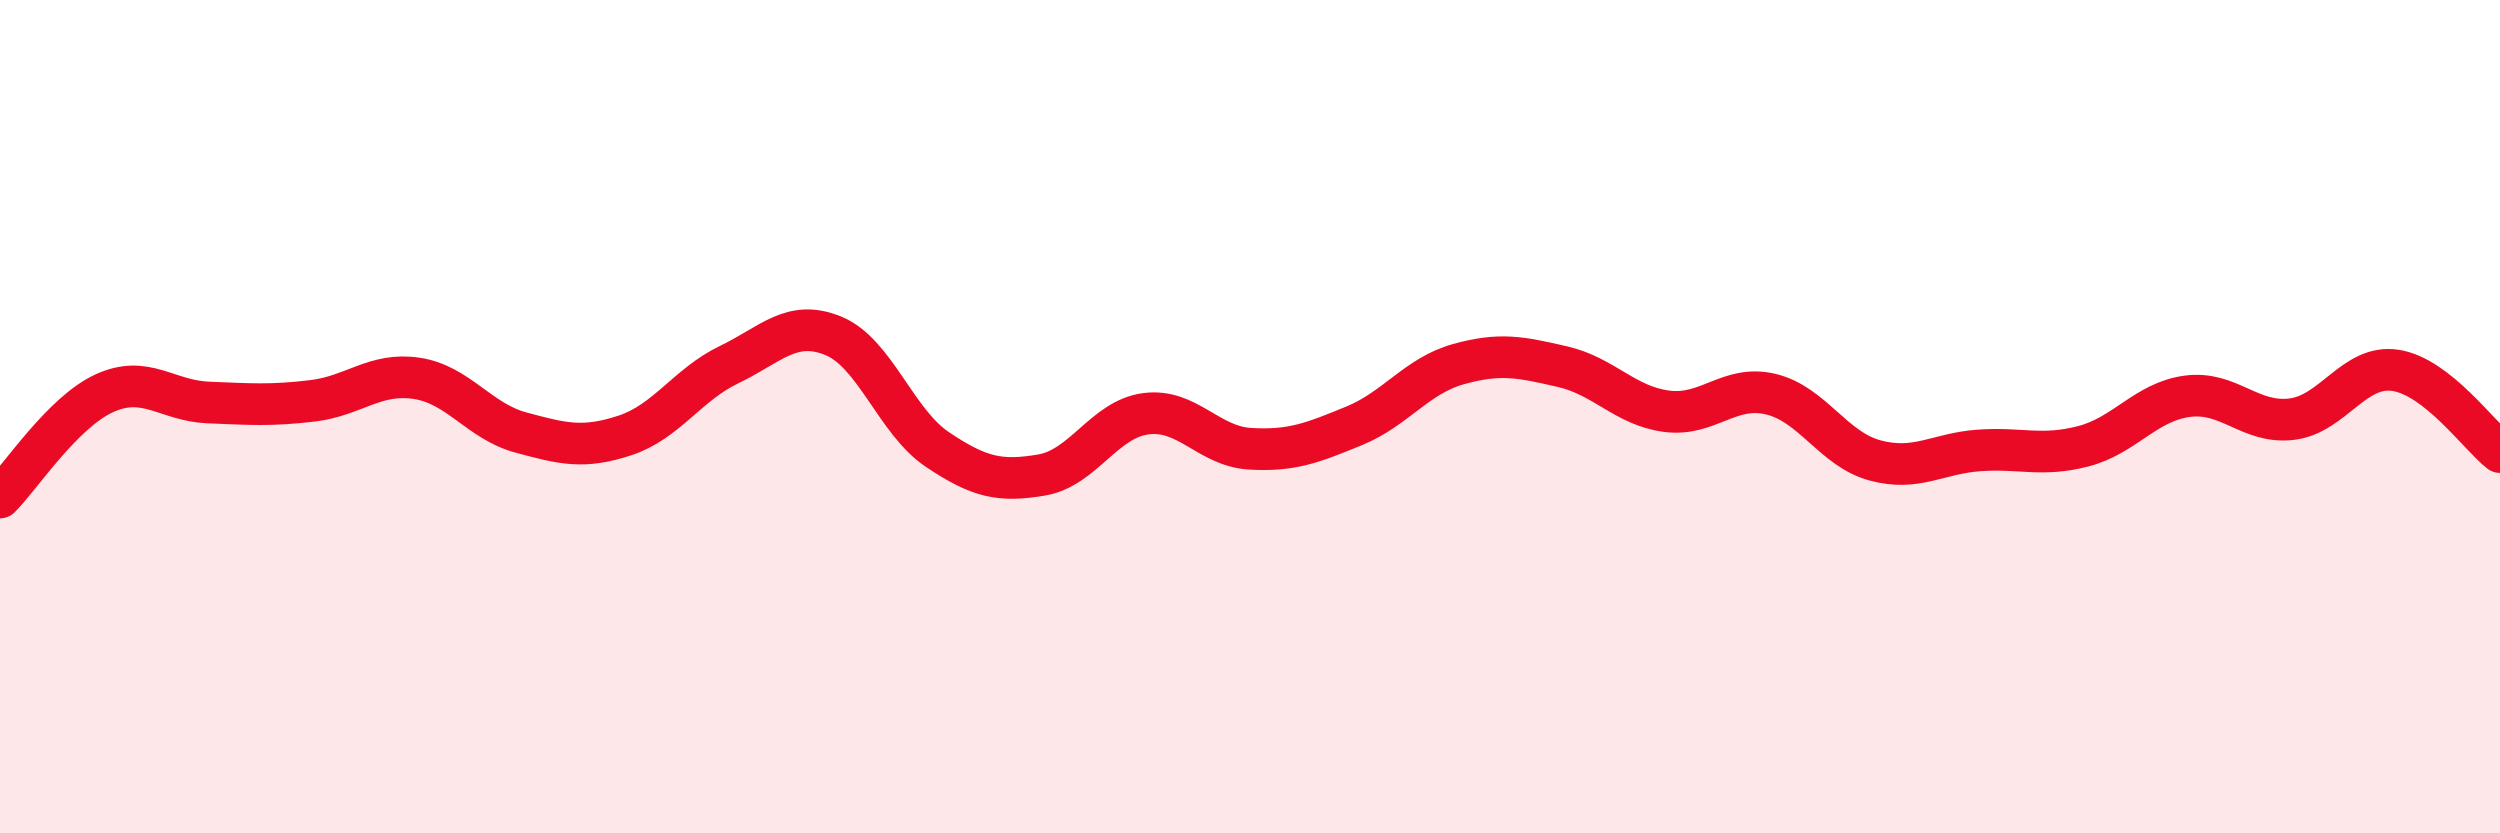 
    <svg width="60" height="20" viewBox="0 0 60 20" xmlns="http://www.w3.org/2000/svg">
      <path
        d="M 0,11.94 C 0.5,11.44 1.5,9.9 2.5,9.44 C 3.5,8.98 4,9.62 5,9.66 C 6,9.7 6.5,9.74 7.5,9.62 C 8.5,9.5 9,8.93 10,9.08 C 11,9.23 11.5,10.11 12.5,10.38 C 13.5,10.65 14,10.78 15,10.45 C 16,10.12 16.5,9.23 17.5,8.75 C 18.5,8.27 19,7.65 20,8.06 C 21,8.47 21.5,10.12 22.5,10.79 C 23.5,11.46 24,11.57 25,11.4 C 26,11.23 26.5,10.06 27.5,9.93 C 28.5,9.8 29,10.71 30,10.77 C 31,10.83 31.5,10.63 32.5,10.22 C 33.5,9.81 34,9.02 35,8.74 C 36,8.46 36.5,8.57 37.5,8.8 C 38.5,9.03 39,9.74 40,9.87 C 41,10 41.5,9.22 42.5,9.46 C 43.5,9.7 44,10.78 45,11.05 C 46,11.32 46.5,10.88 47.5,10.81 C 48.5,10.74 49,10.97 50,10.71 C 51,10.45 51.5,9.64 52.5,9.51 C 53.5,9.38 54,10.18 55,10.06 C 56,9.94 56.5,8.73 57.5,8.89 C 58.5,9.05 59.5,10.46 60,10.85L60 20L0 20Z"
        fill="#EB0A25"
        opacity="0.1"
        stroke-linecap="round"
        stroke-linejoin="round"
      />
      <path
        d="M 0,11.94 C 0.5,11.44 1.5,9.9 2.5,9.44 C 3.5,8.98 4,9.62 5,9.66 C 6,9.7 6.5,9.74 7.5,9.62 C 8.5,9.5 9,8.93 10,9.08 C 11,9.23 11.5,10.11 12.5,10.38 C 13.5,10.65 14,10.78 15,10.45 C 16,10.12 16.5,9.23 17.5,8.75 C 18.5,8.27 19,7.65 20,8.06 C 21,8.47 21.5,10.12 22.5,10.79 C 23.5,11.46 24,11.57 25,11.4 C 26,11.23 26.5,10.06 27.5,9.93 C 28.5,9.8 29,10.71 30,10.77 C 31,10.83 31.5,10.63 32.5,10.22 C 33.5,9.81 34,9.02 35,8.74 C 36,8.46 36.5,8.57 37.5,8.8 C 38.5,9.03 39,9.74 40,9.87 C 41,10 41.5,9.22 42.5,9.46 C 43.5,9.7 44,10.78 45,11.05 C 46,11.32 46.5,10.88 47.5,10.81 C 48.5,10.74 49,10.97 50,10.71 C 51,10.45 51.5,9.64 52.5,9.51 C 53.5,9.38 54,10.18 55,10.06 C 56,9.94 56.5,8.73 57.5,8.89 C 58.5,9.05 59.5,10.46 60,10.85"
        stroke="#EB0A25"
        stroke-width="1"
        fill="none"
        stroke-linecap="round"
        stroke-linejoin="round"
      />
    </svg>
  